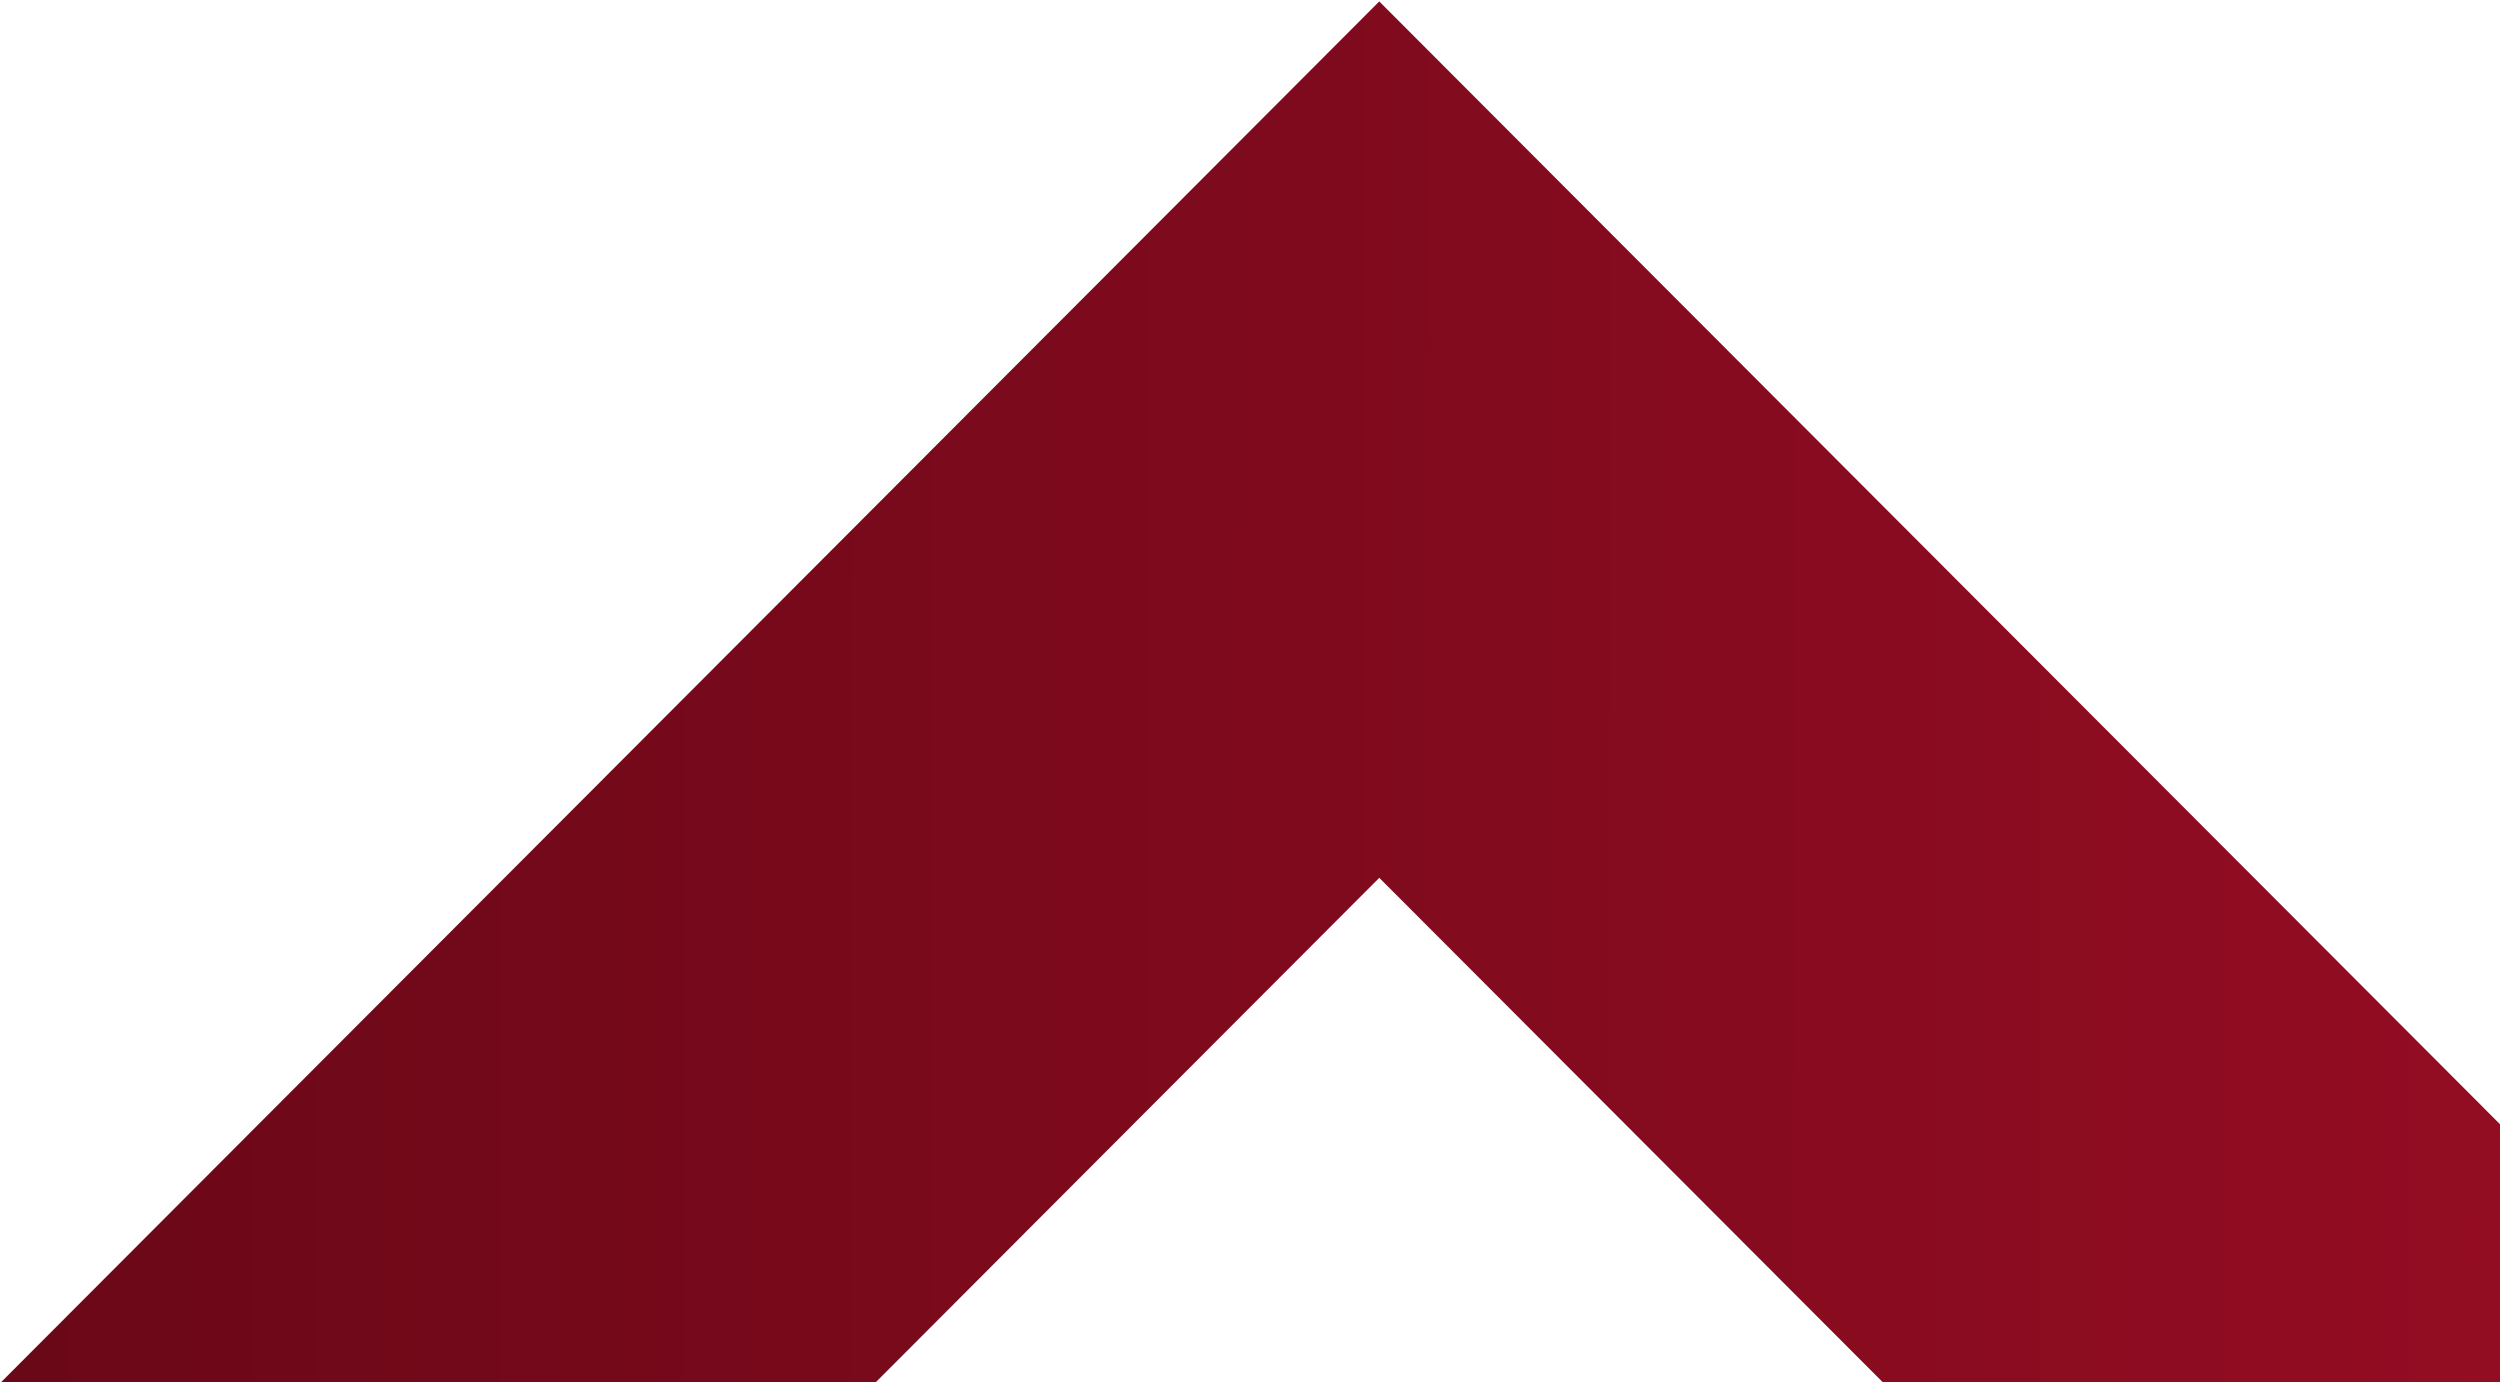 <svg width="718" height="397" viewBox="0 0 718 397" fill="none" xmlns="http://www.w3.org/2000/svg">
<path d="M396.127 0.411L-203.686 601.335L-78.07 727.183L396.127 252.105L870.324 727.184L995.94 601.335L396.127 0.411Z" fill="url(#paint0_linear_1192_47)"/>
<defs>
<linearGradient id="paint0_linear_1192_47" x1="789.001" y1="394" x2="11.001" y2="392.5" gradientUnits="userSpaceOnUse">
<stop stop-color="#970D23"/>
<stop offset="1" stop-color="#6B0818"/>
</linearGradient>
</defs>
</svg>
